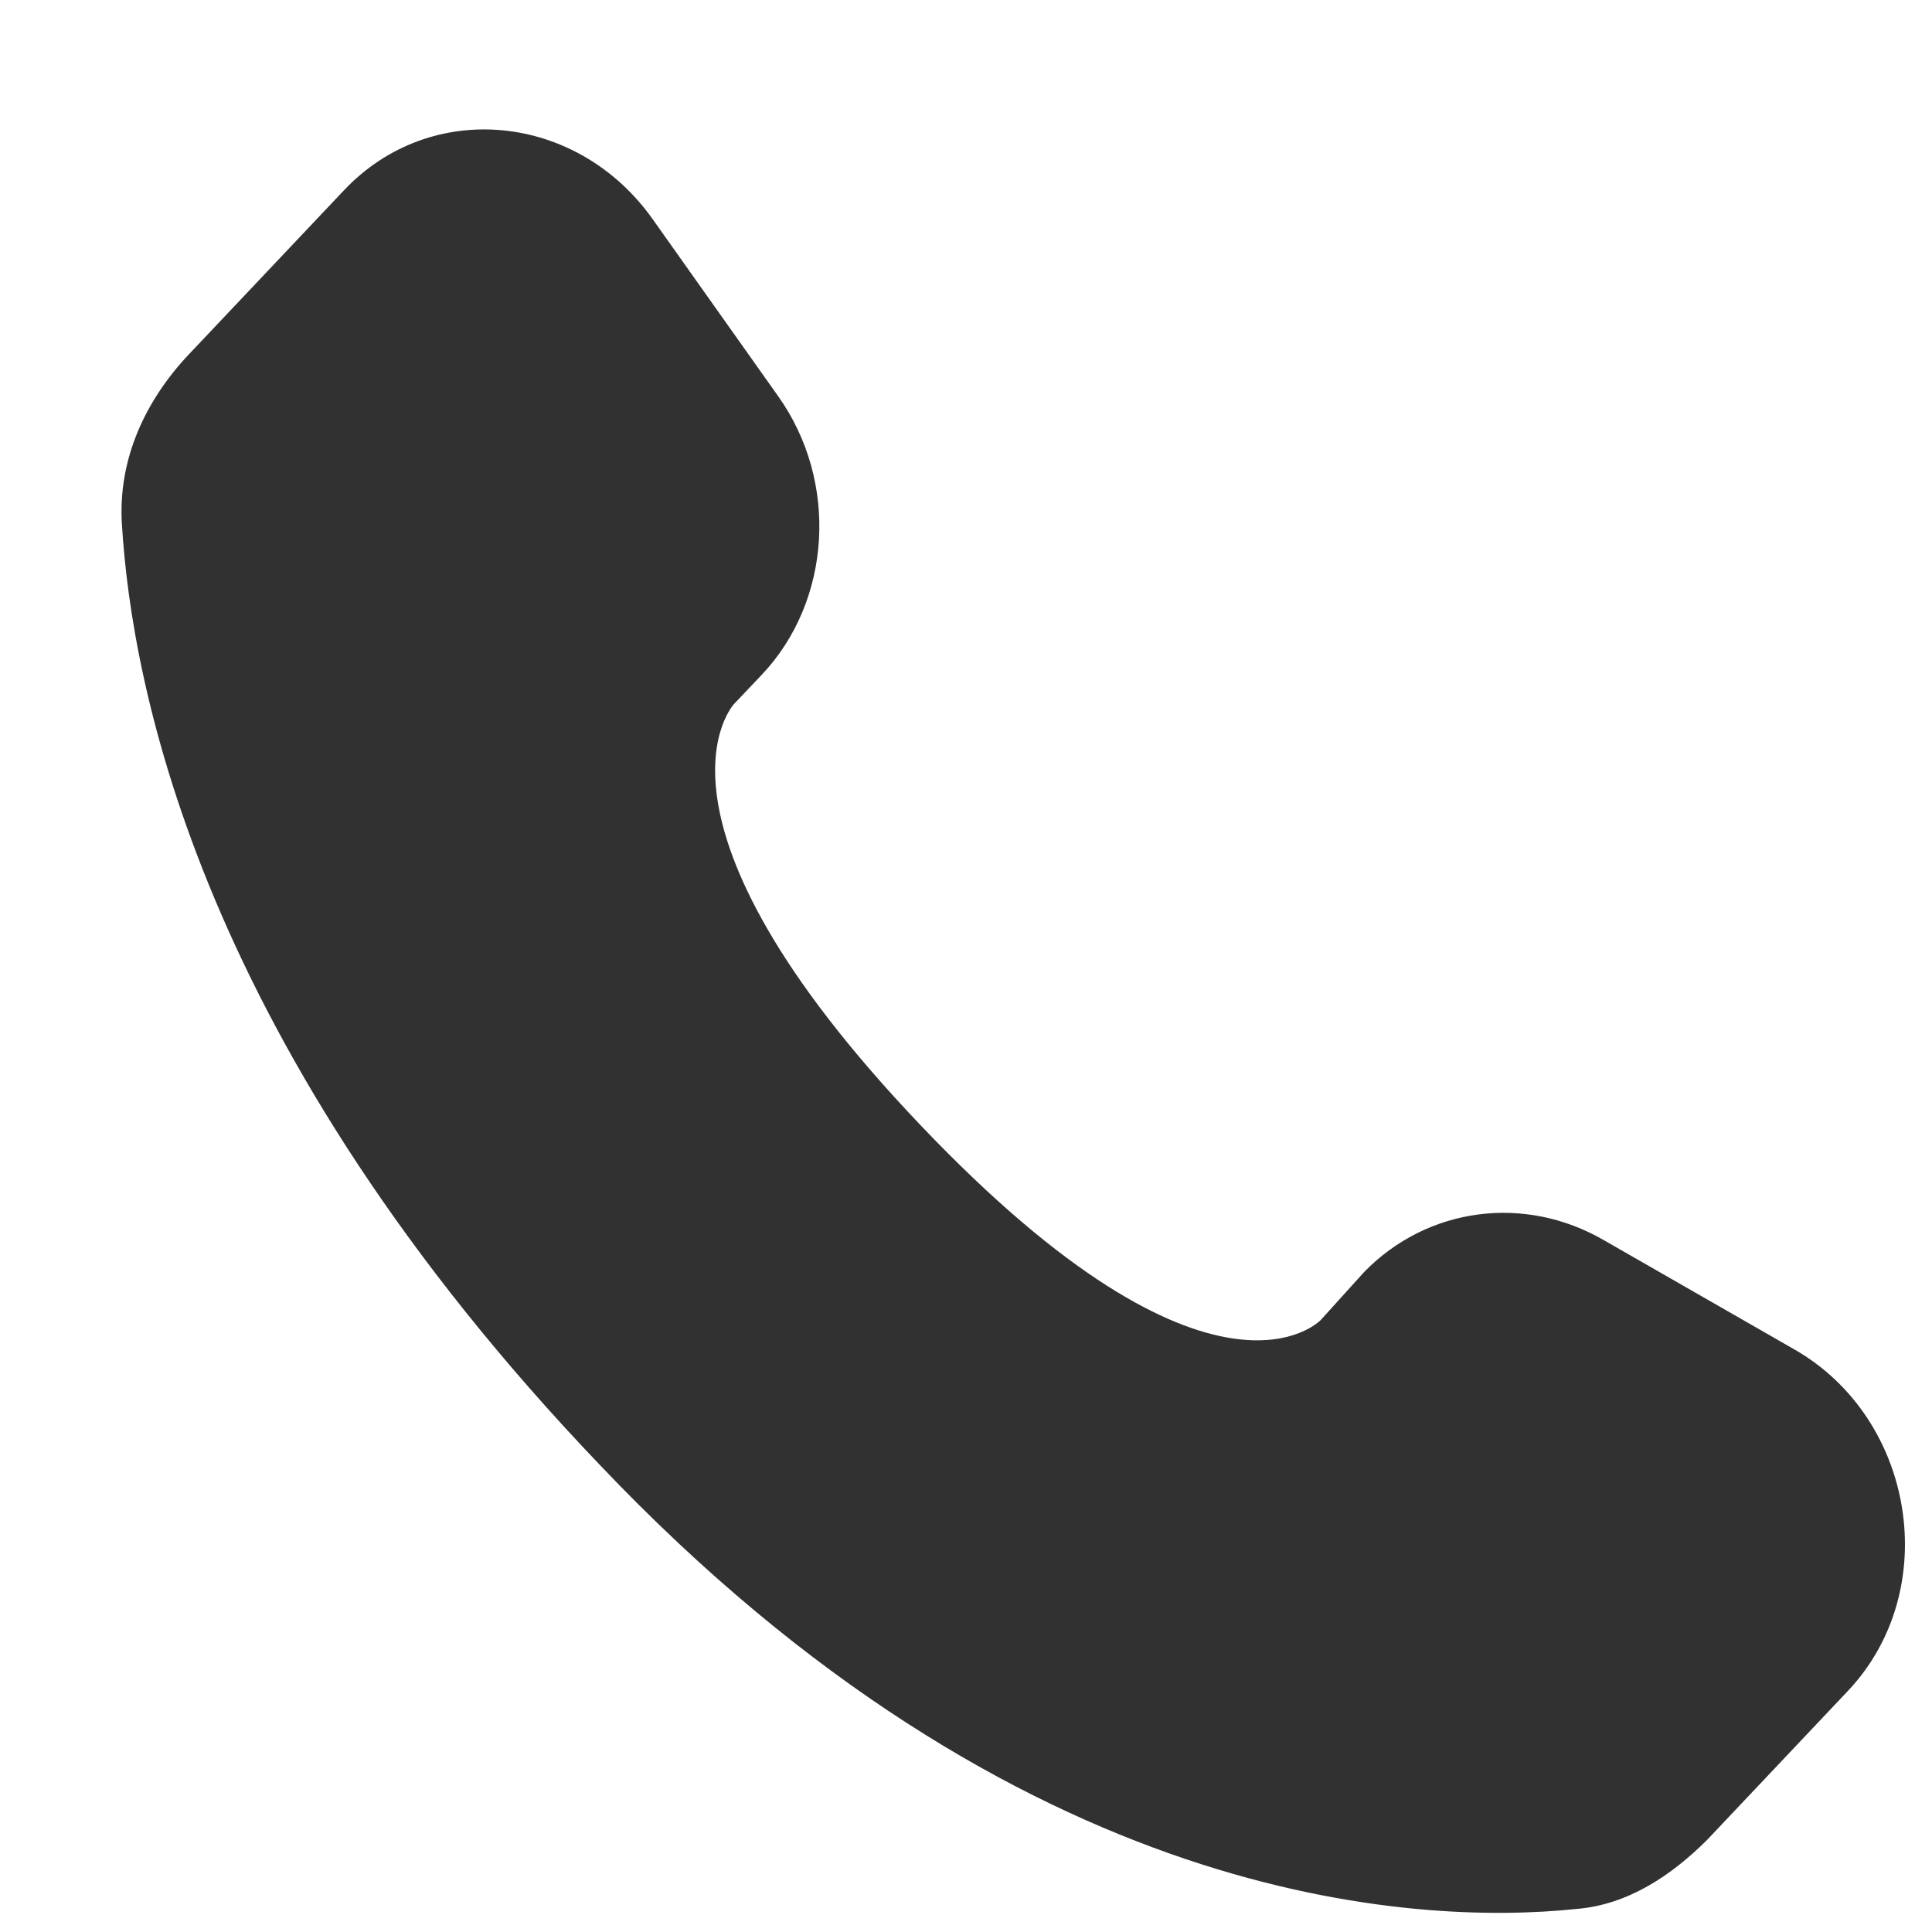 <svg xmlns="http://www.w3.org/2000/svg" width="20" height="20" viewBox="0 0 13 13" fill="none"><path d="M9.18 8.558L8.887 8.882C8.887 8.882 8.167 9.644 6.194 7.571C4.22 5.498 4.94 4.736 4.94 4.736L5.127 4.539C5.594 4.045 5.647 3.241 5.234 2.663L4.394 1.478C3.887 0.759 2.9 0.66 2.314 1.281L1.274 2.381C0.98 2.691 0.794 3.086 0.82 3.523C0.887 4.637 1.354 7.049 4.034 9.855C6.86 12.831 9.527 12.958 10.607 12.845C10.954 12.817 11.247 12.619 11.487 12.38L12.434 11.378C13.074 10.701 12.887 9.545 12.074 9.08L10.794 8.346C10.261 8.036 9.607 8.121 9.18 8.558Z" fill="#313131"></path></svg>